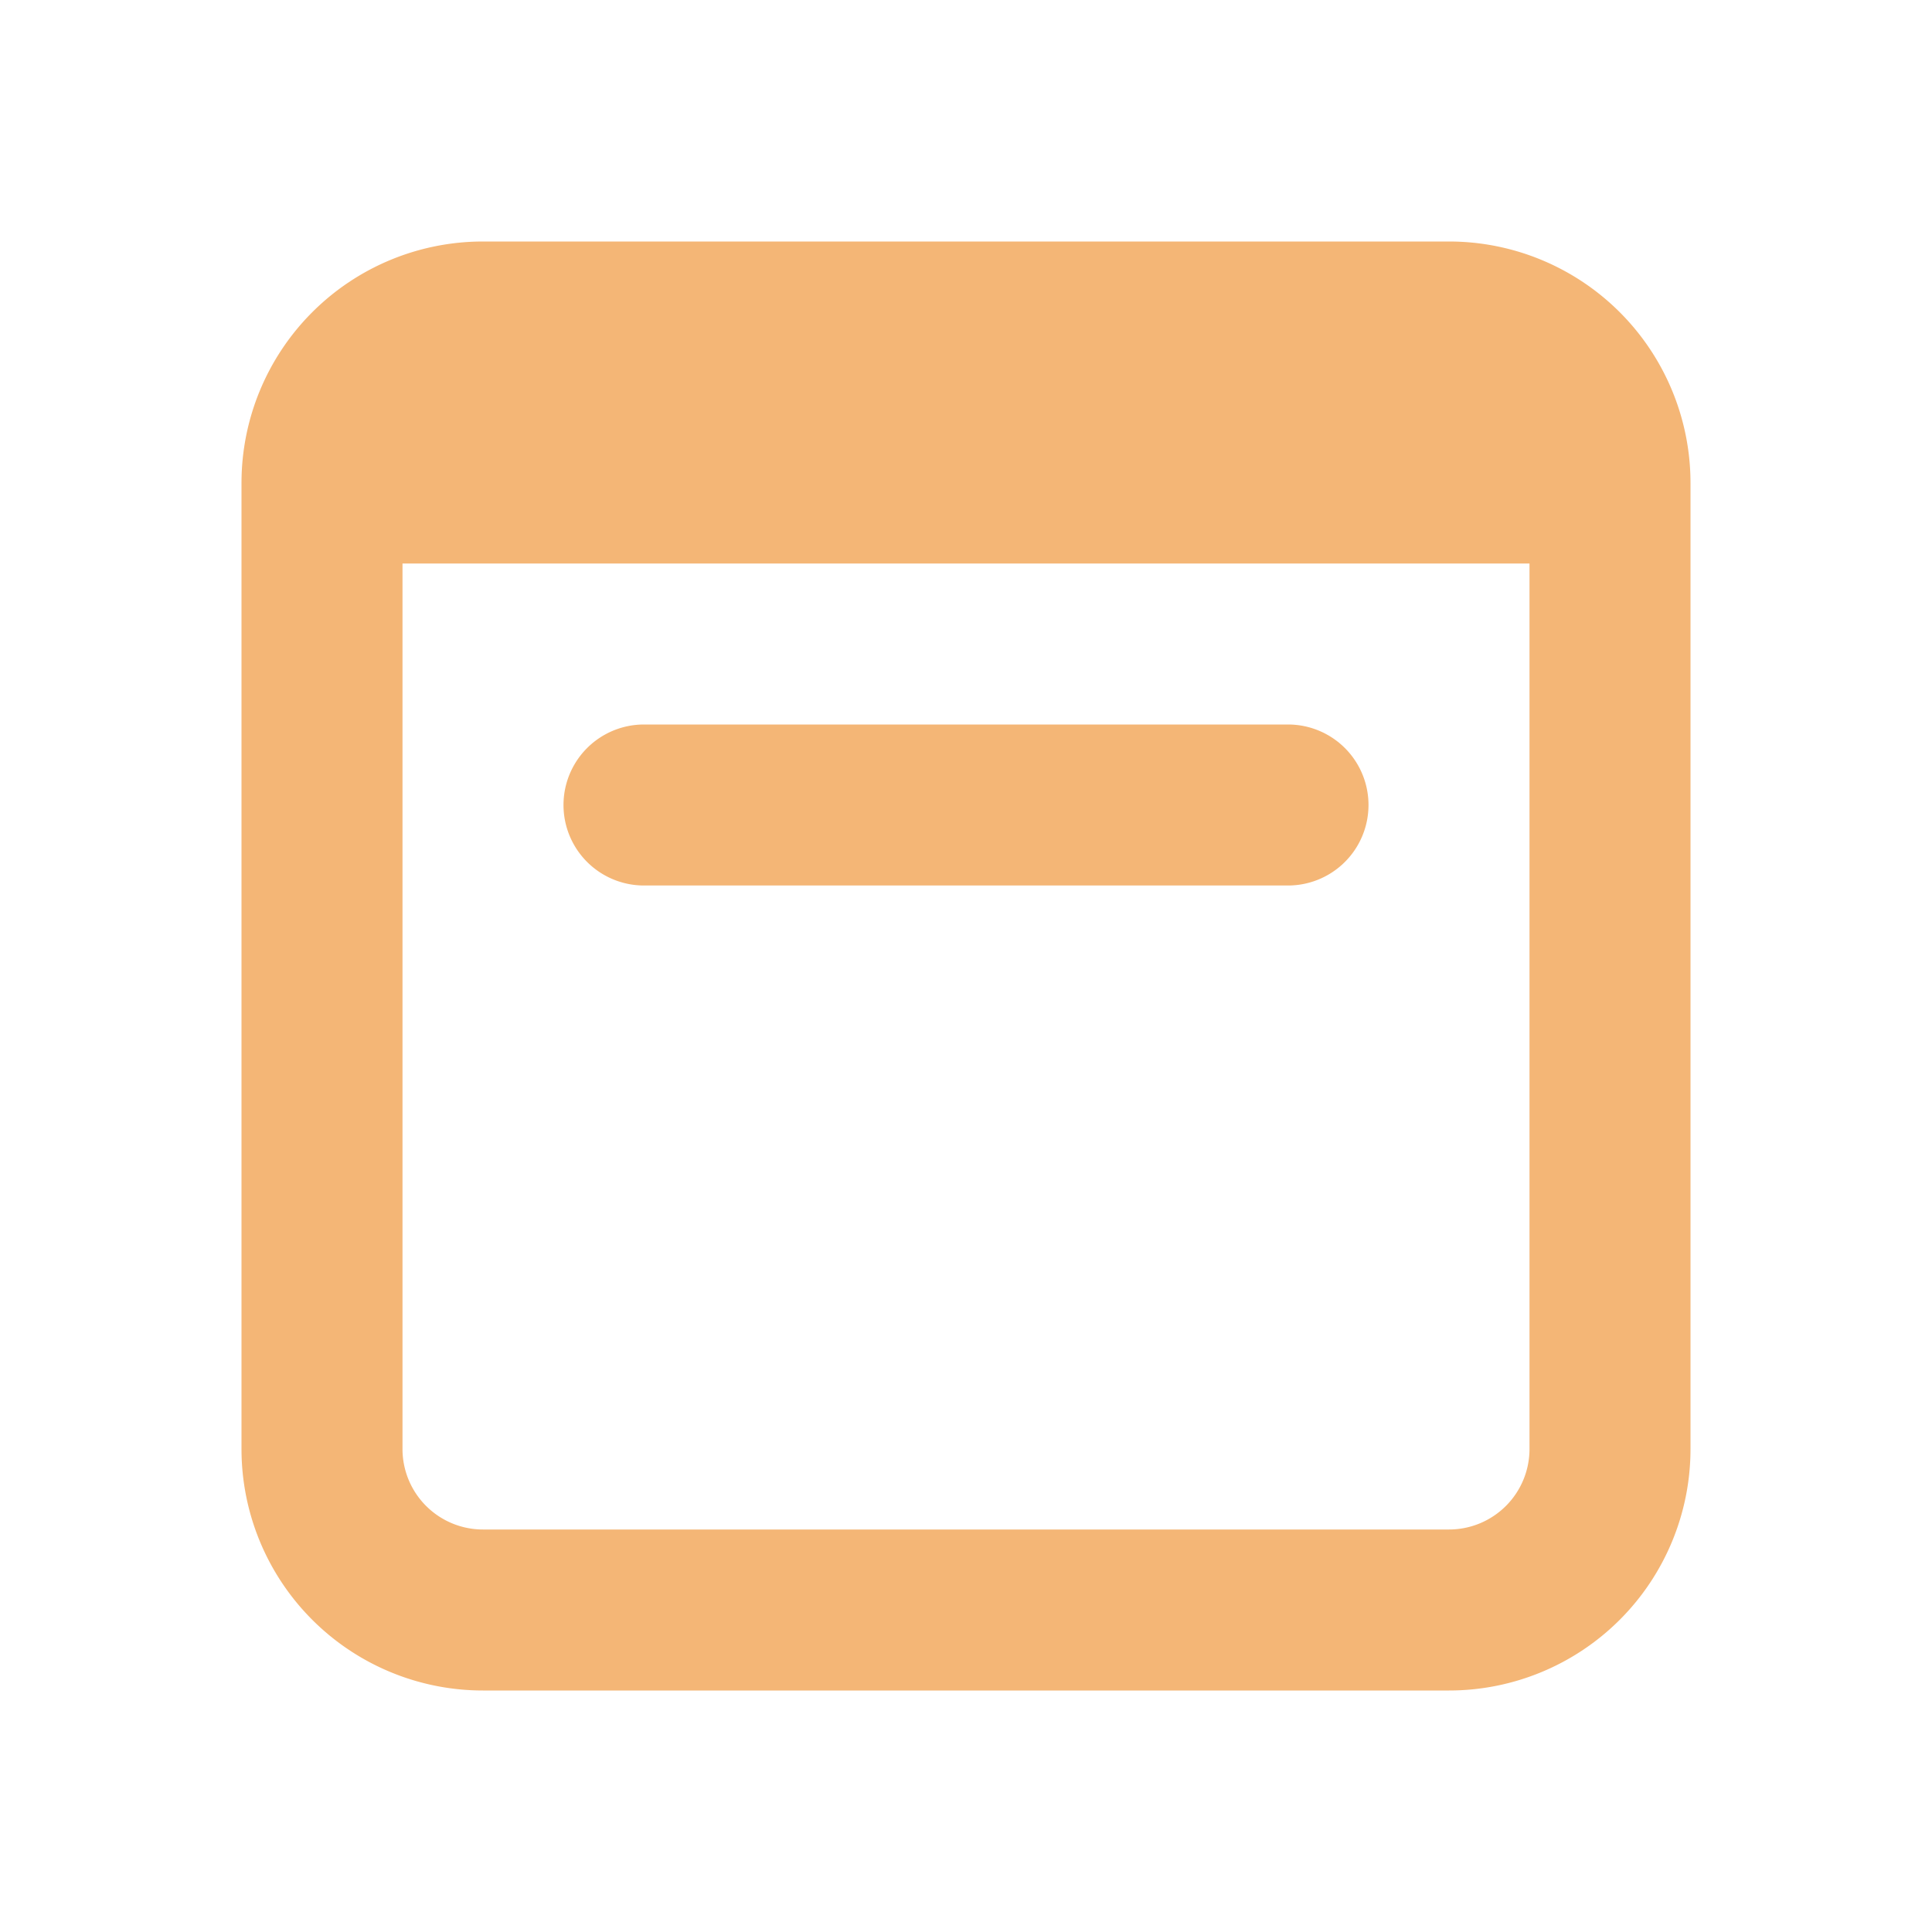 <svg width="24" height="24" fill="none" xmlns="http://www.w3.org/2000/svg"><path d="M8 9a1 1 0 100 2h8a1 1 0 100-2H8z" fill="#F4B676"/><path fill-rule="evenodd" clip-rule="evenodd" d="M6 3a3 3 0 00-3 3v12a3 3 0 003 3h12a3 3 0 003-3V6a3 3 0 00-3-3H6zM5 18V7h14v11a1 1 0 01-1 1H6a1 1 0 01-1-1z" fill="#F4B676"/></svg>